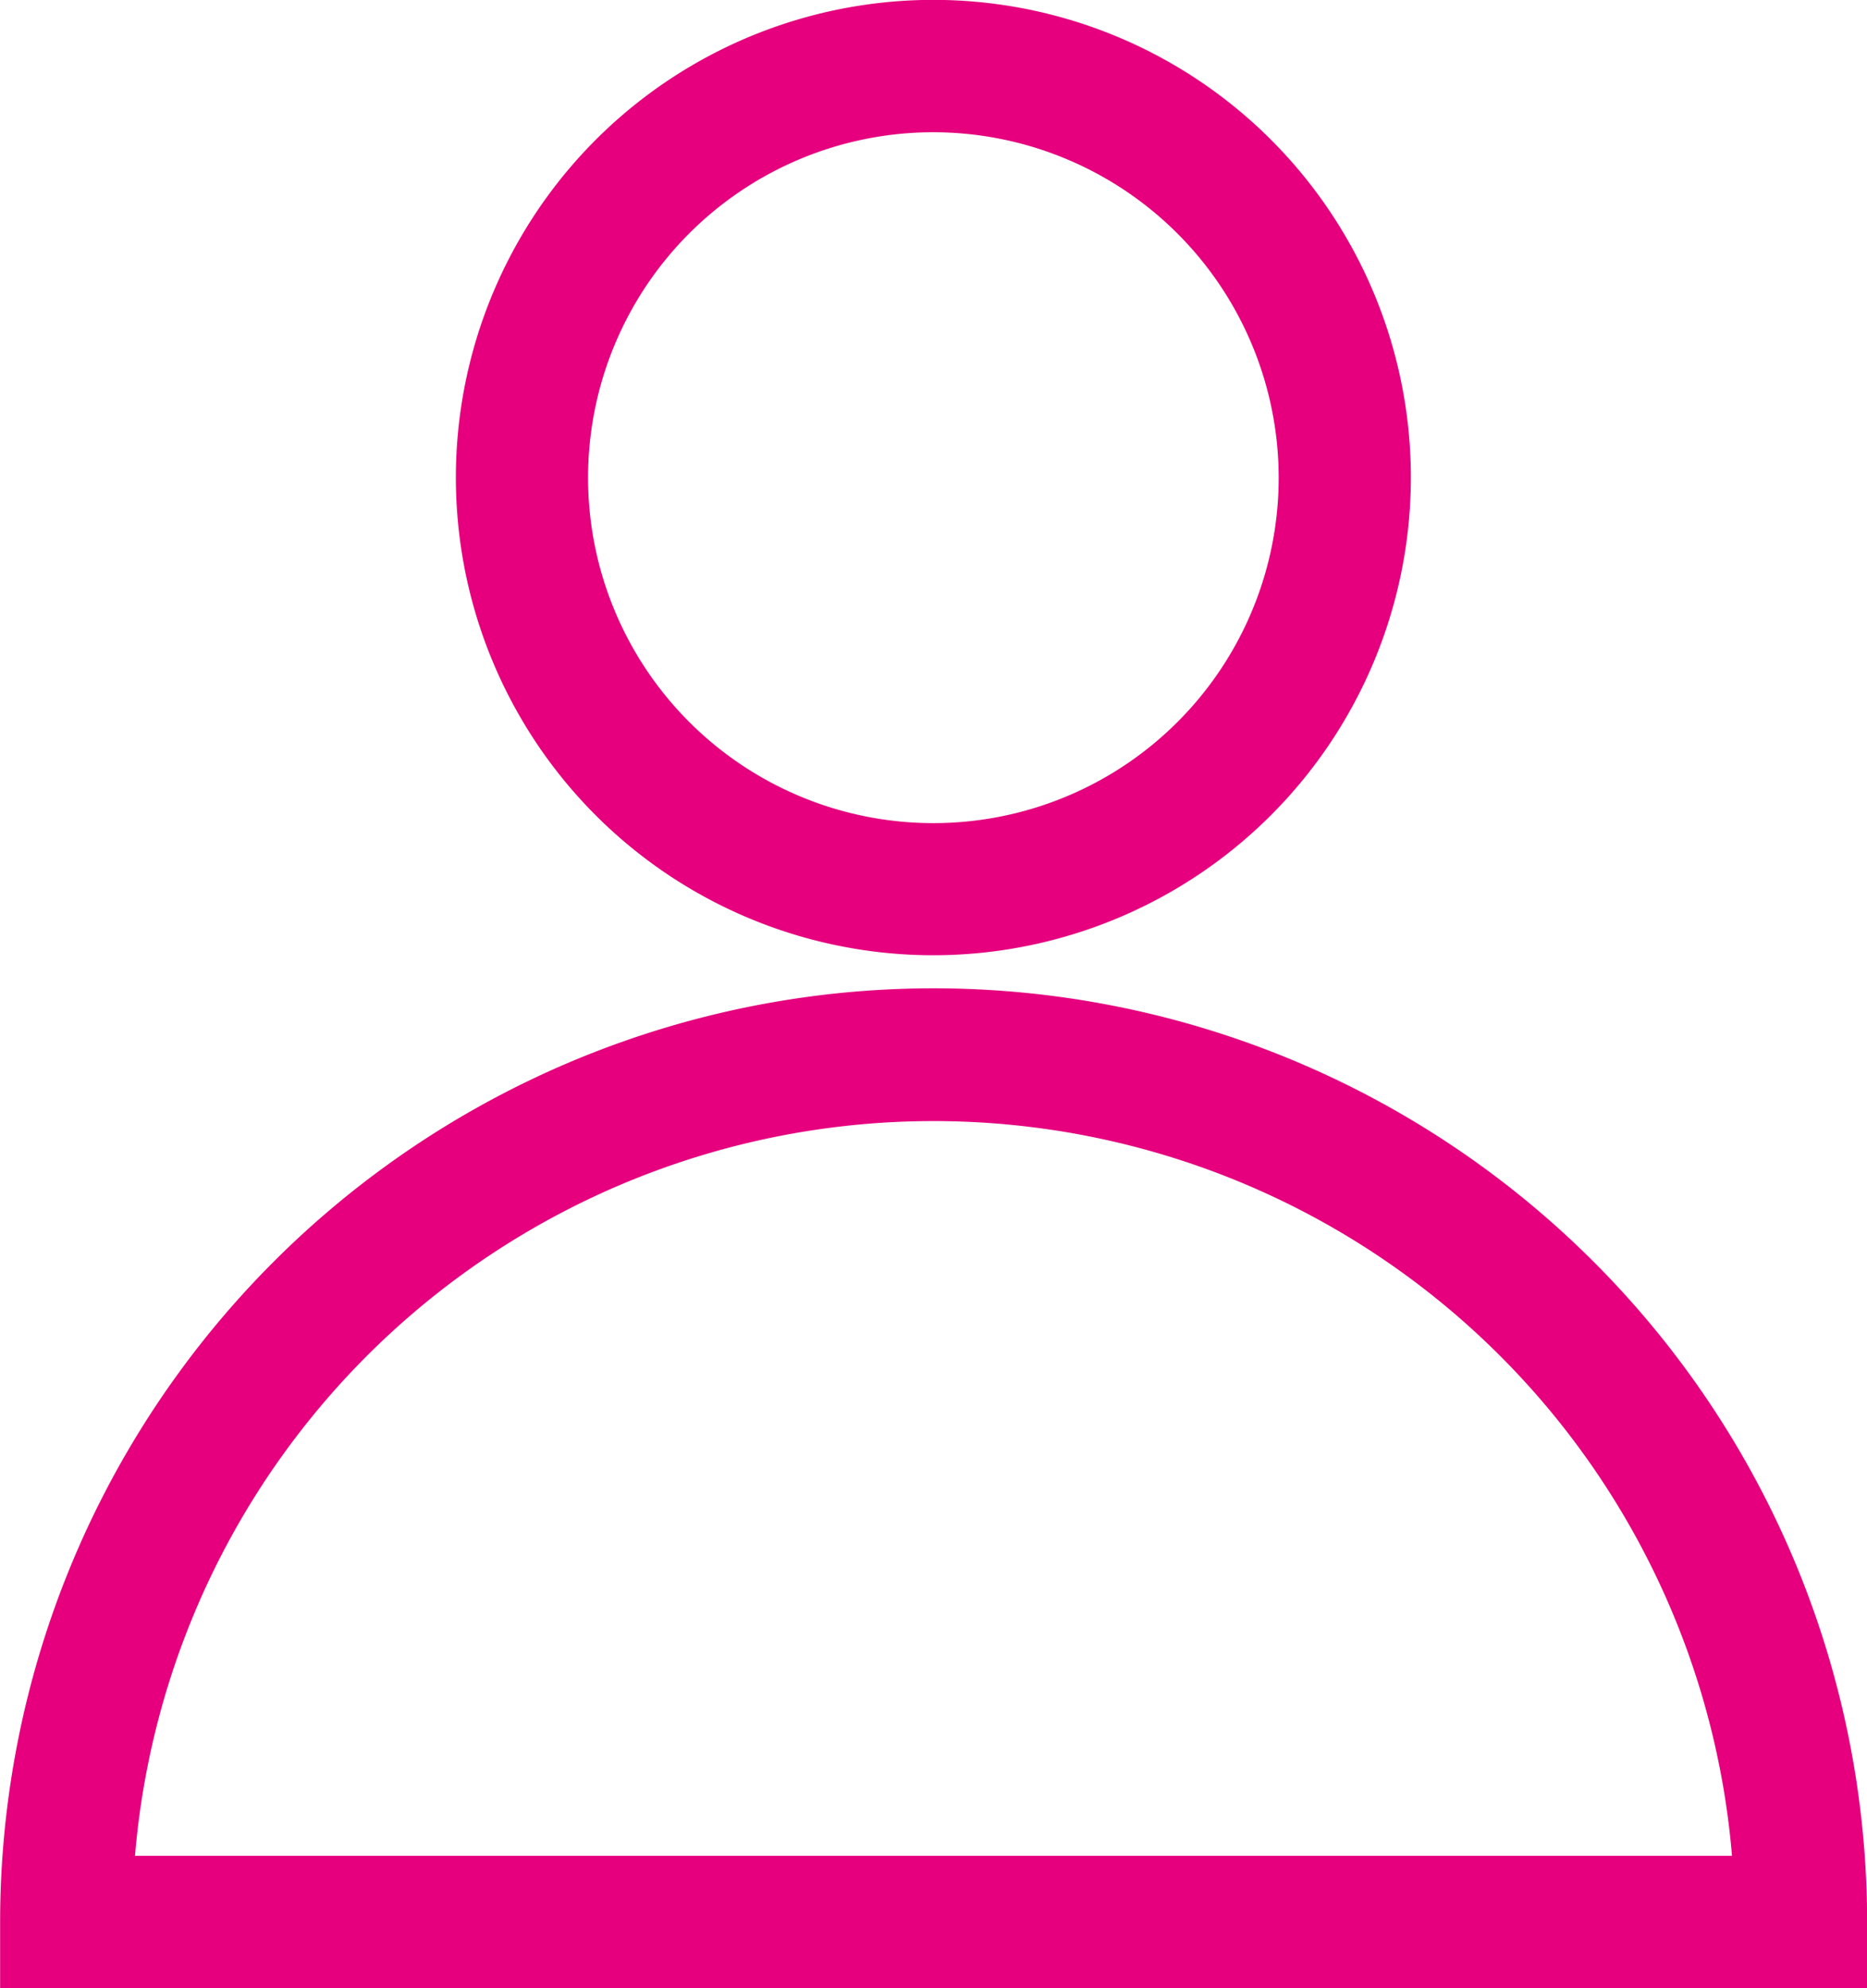 <svg xmlns="http://www.w3.org/2000/svg" width="15.366" height="16.357" viewBox="0 0 15.366 16.357">
  <g id="Group_835" data-name="Group 835" transform="translate(-22 -499.533)">
    <path id="Path_252" data-name="Path 252" d="M15.365,15.7H0v-.544a7.683,7.683,0,1,1,15.366,0ZM1.11,14.61H14.254a6.595,6.595,0,0,0-13.144,0" transform="translate(22.001 500.191)" fill="#e6007e"/>
    <path id="Path_253" data-name="Path 253" d="M7.379,7.859a3.93,3.93,0,1,1,3.929-3.93,3.933,3.933,0,0,1-3.929,3.93m0-6.771A2.842,2.842,0,1,0,10.22,3.929,2.845,2.845,0,0,0,7.379,1.088" transform="translate(22.304 499.533)" fill="#e6007e"/>
  </g>
</svg>

